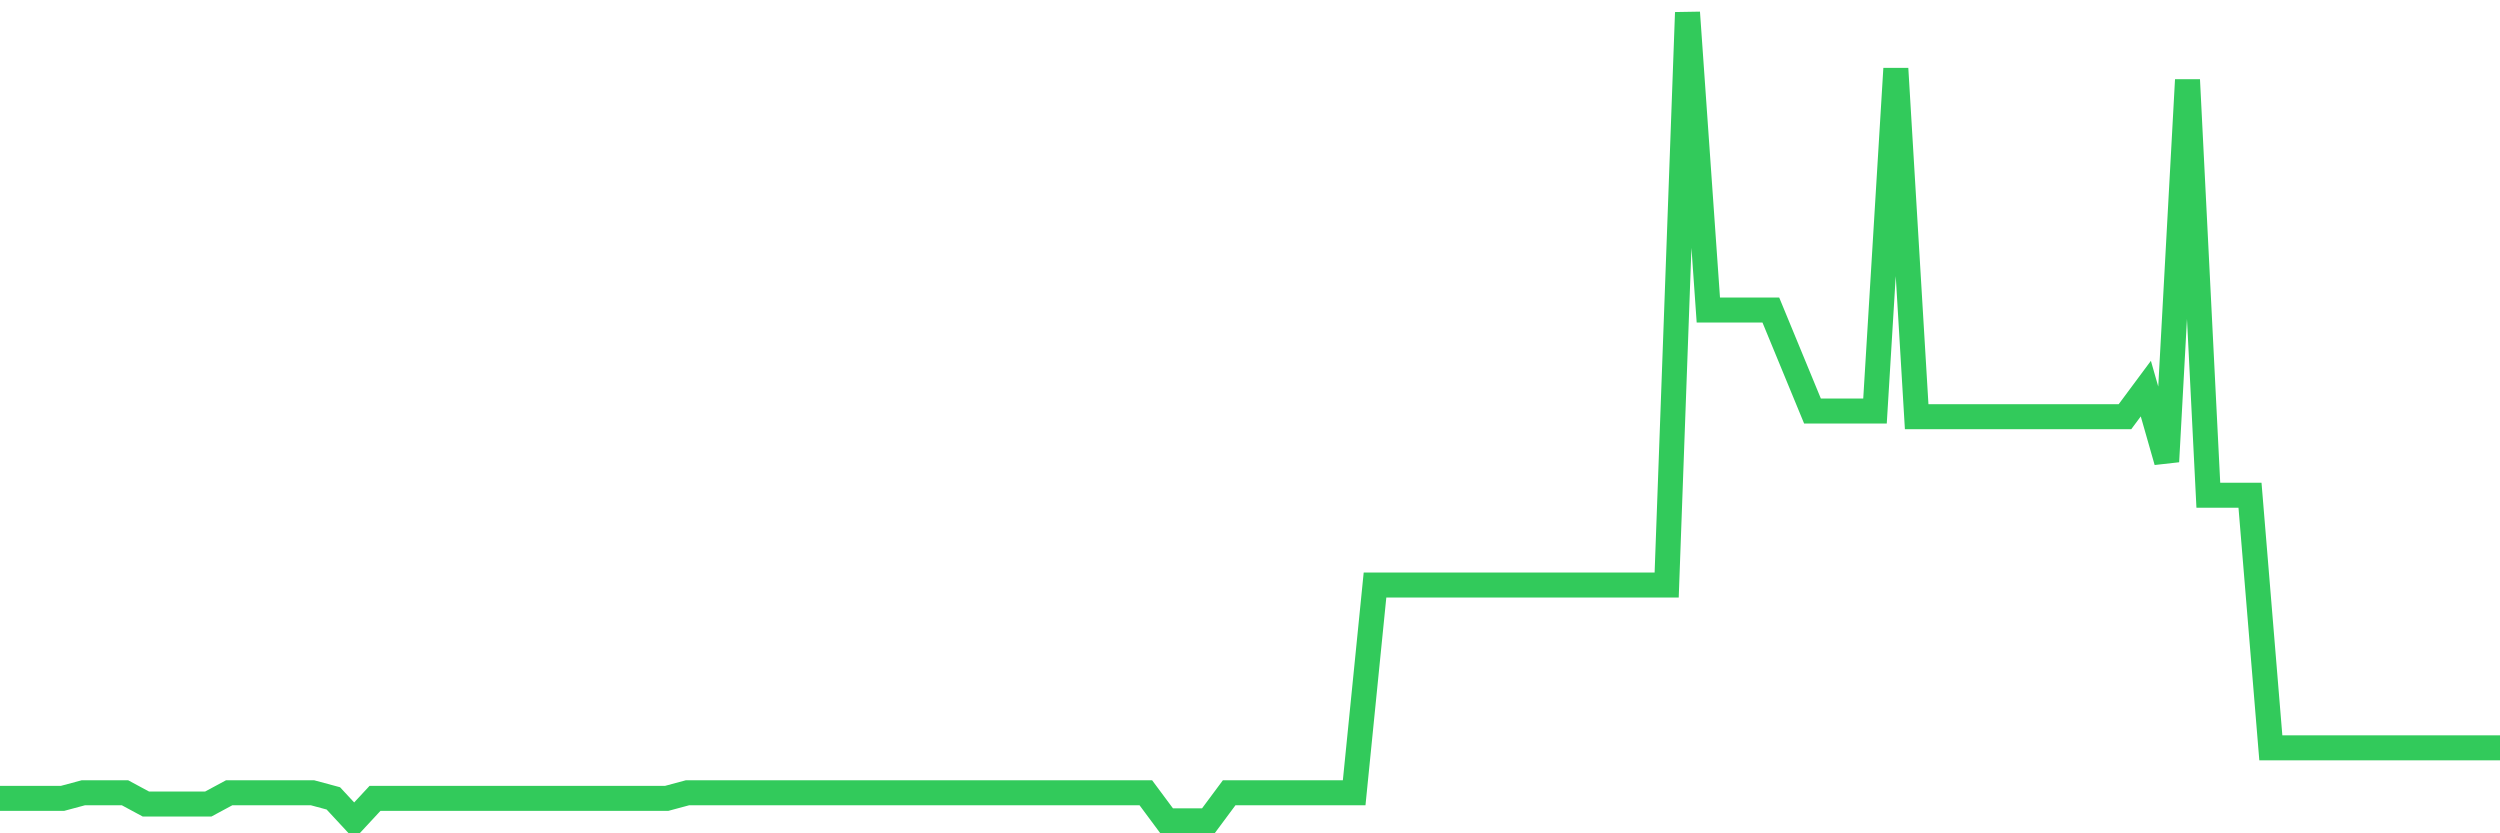 <svg
  xmlns="http://www.w3.org/2000/svg"
  xmlns:xlink="http://www.w3.org/1999/xlink"
  width="120"
  height="40"
  viewBox="0 0 120 40"
  preserveAspectRatio="none"
>
  <polyline
    points="0,38.322 1,38.322 2,38.322 3,38.322 4,38.053 5,38.053 6,38.053 7,38.592 8,38.592 9,38.592 10,38.592 11,38.053 12,38.053 13,38.053 14,38.053 15,38.053 16,38.322 17,39.4 18,38.322 19,38.322 20,38.322 21,38.322 22,38.322 23,38.322 24,38.322 25,38.322 26,38.322 27,38.322 28,38.322 29,38.322 30,38.322 31,38.322 32,38.322 33,38.053 34,38.053 35,38.053 36,38.053 37,38.053 38,38.053 39,38.053 40,38.053 41,38.053 42,38.053 43,38.053 44,38.053 45,38.053 46,38.053 47,38.053 48,38.053 49,38.053 50,38.053 51,38.053 52,38.053 53,38.053 54,38.053 55,38.053 56,39.4 57,39.4 58,39.4 59,38.053 60,38.053 61,38.053 62,38.053 63,38.053 64,38.053 65,38.053 66,28.083 67,28.083 68,28.083 69,28.083 70,28.083 71,28.083 72,28.083 73,28.083 74,28.083 75,28.083 76,28.083 77,28.083 78,28.083 79,28.083 80,28.083 81,0.6 82,14.881 83,14.881 84,14.881 85,14.881 86,17.306 87,19.731 88,19.731 89,19.731 90,19.731 91,3.294 92,20 93,20 94,20 95,20 96,20 97,20 98,20 99,20 100,20 101,20 102,20 103,18.653 104,22.156 105,3.833 106,23.772 107,23.772 108,23.772 109,35.897 110,35.897 111,35.897 112,35.897 113,35.897 114,35.897 115,35.897 116,35.897 117,35.897 118,35.897 119,35.897 120,35.897"
    fill="none"
    stroke="#32ca5b"
    stroke-width="1.2"
  >
  </polyline>
</svg>